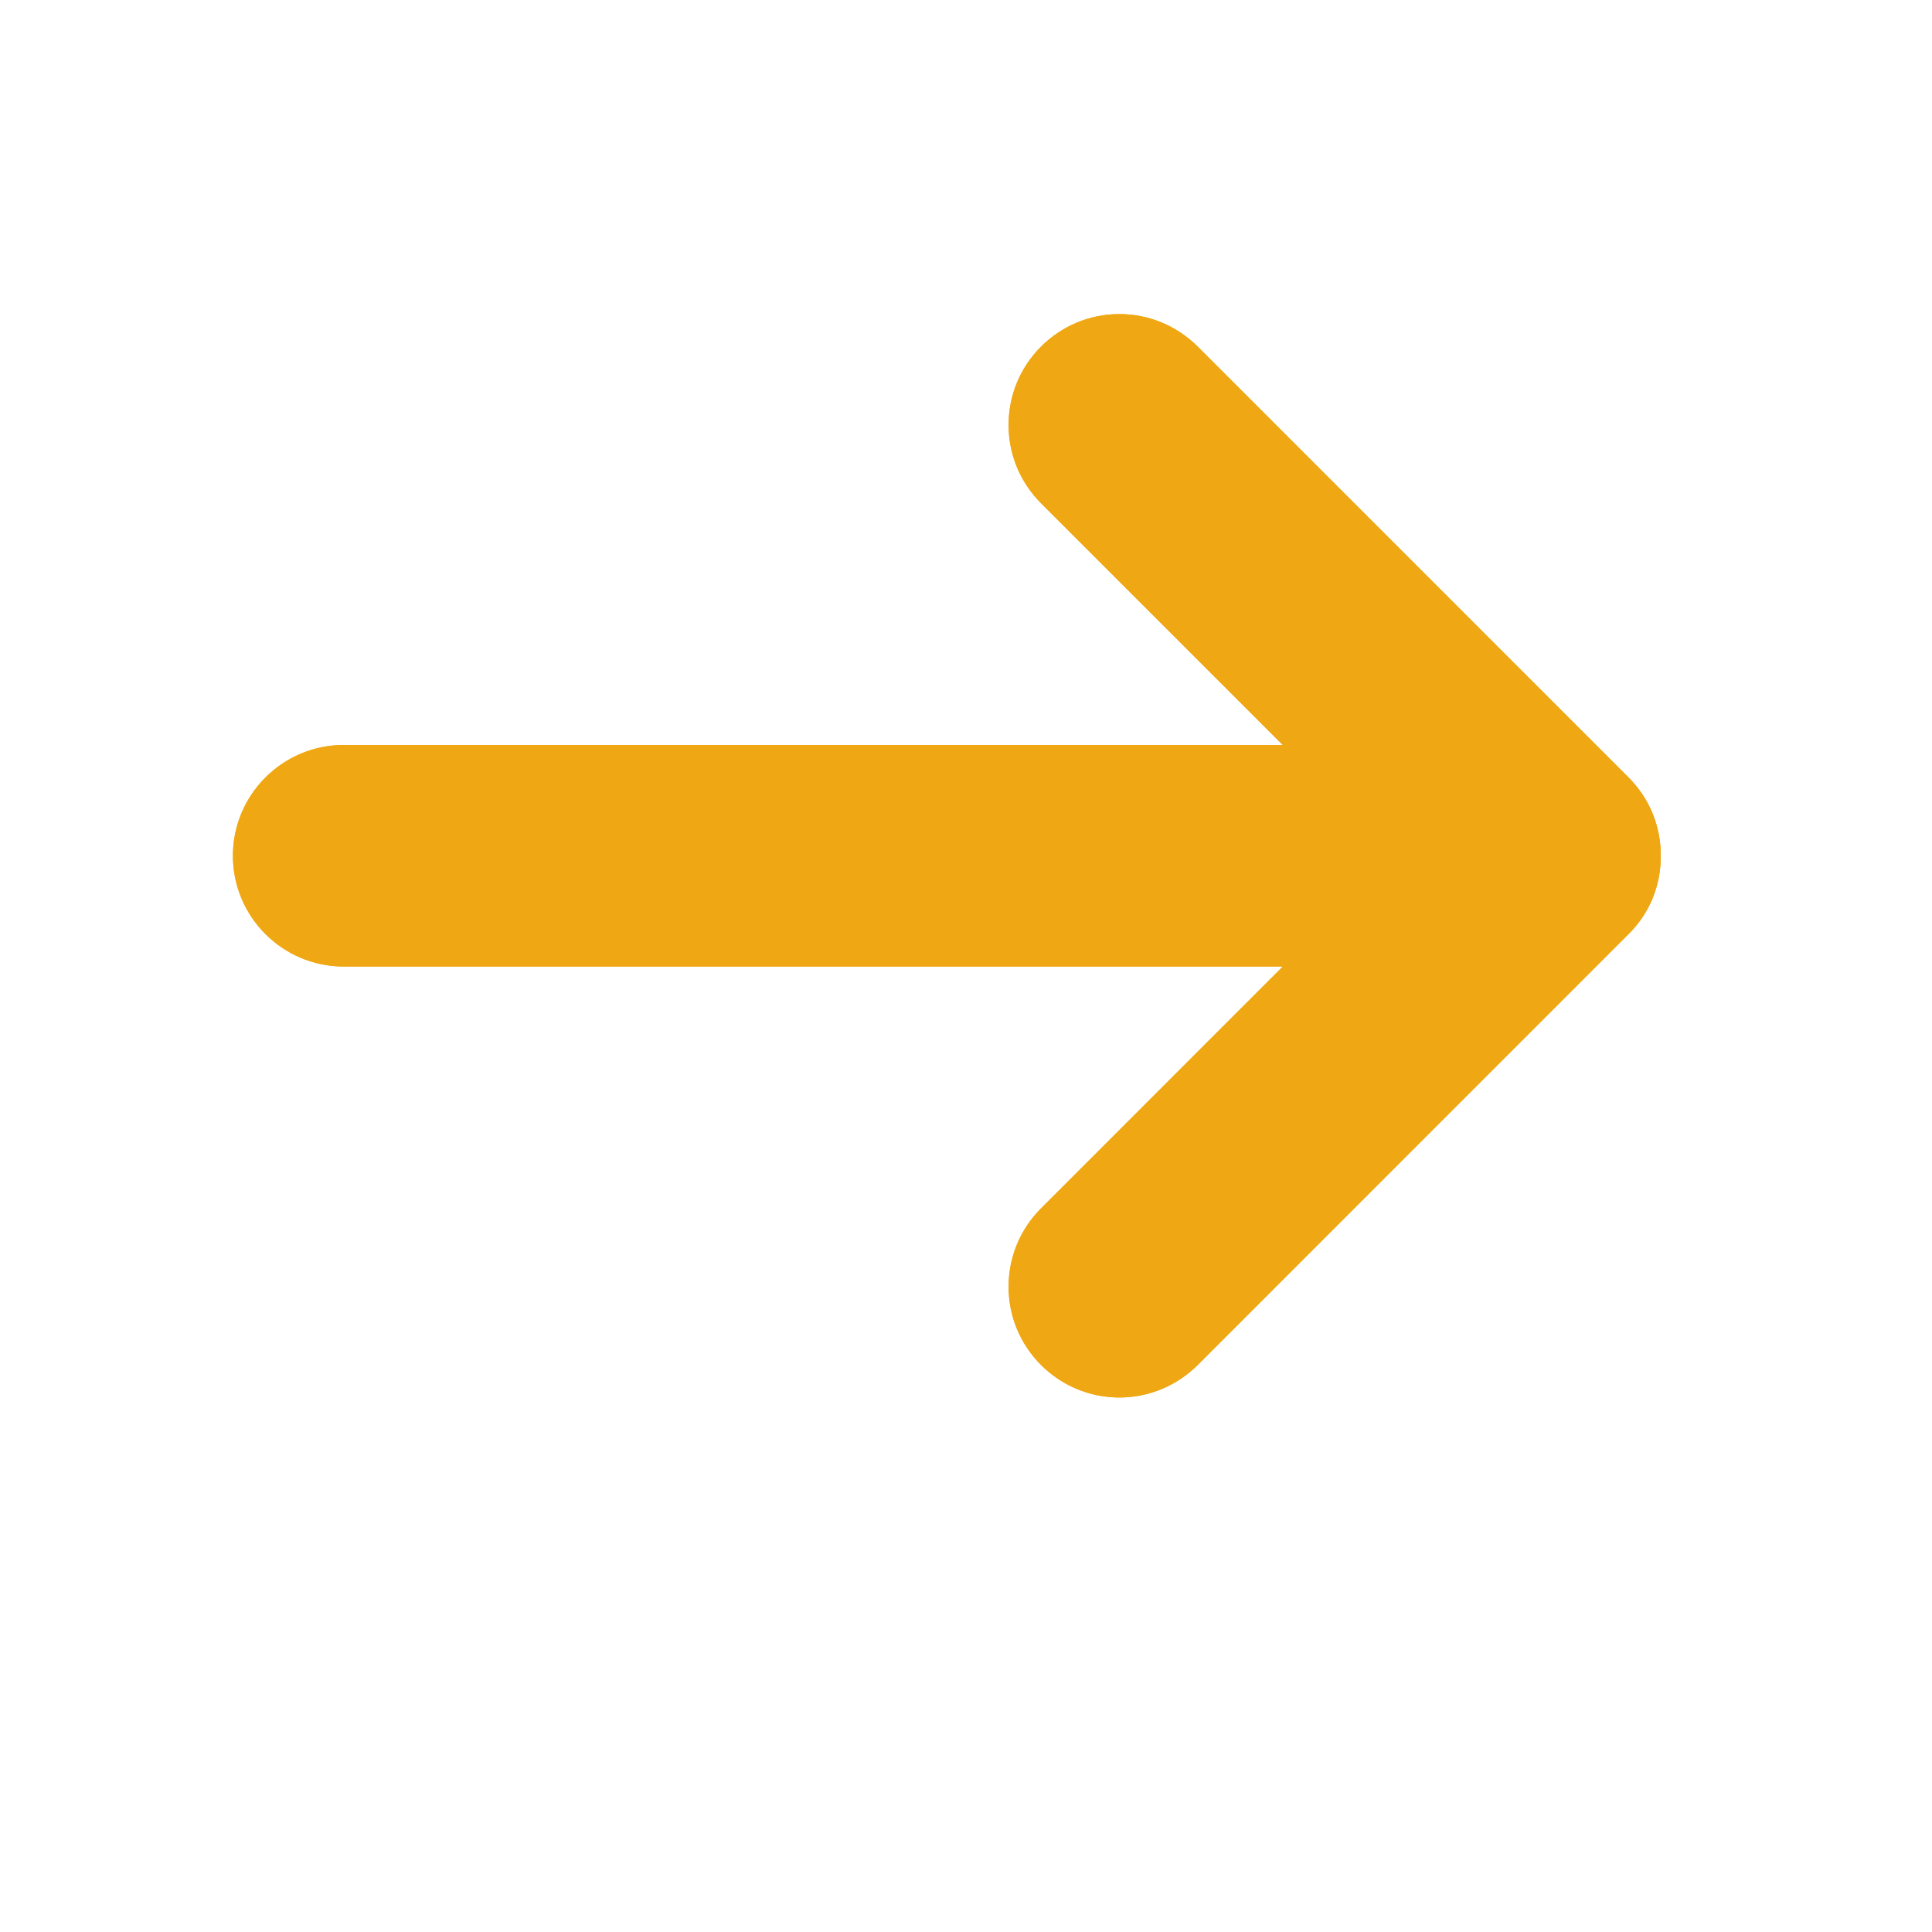 <svg xmlns="http://www.w3.org/2000/svg" xmlns:xlink="http://www.w3.org/1999/xlink" width="100" zoomAndPan="magnify" viewBox="0 0 75.12 83.04" height="100" preserveAspectRatio="xMidYMid meet" version="1.2"><defs><clipPath id="b7bd0da494"><path d="M 6.051 13.496 L 67.434 13.496 L 67.434 60.199 L 6.051 60.199 Z M 6.051 13.496 "/></clipPath></defs><g id="f375ab5f57"><g clip-rule="nonzero" clip-path="url(#b7bd0da494)"><path style=" stroke:none;fill-rule:nonzero;fill:#efa814;fill-opacity:1;" d="M 66.035 33.414 L 47.52 14.898 C 46.617 14 45.418 13.5 44.152 13.5 C 42.883 13.5 41.684 14 40.785 14.898 C 39.887 15.797 39.391 16.992 39.391 18.262 C 39.391 19.535 39.887 20.73 40.785 21.629 L 51.176 32.02 L 10.816 32.02 C 8.188 32.02 6.051 34.16 6.051 36.781 C 6.051 39.406 8.188 41.543 10.816 41.543 L 51.176 41.543 L 40.785 51.938 C 39.887 52.836 39.391 54.031 39.391 55.305 C 39.391 56.574 39.887 57.77 40.785 58.668 C 41.684 59.566 42.883 60.066 44.152 60.066 C 45.418 60.066 46.617 59.566 47.52 58.668 L 66.004 40.18 C 66.914 39.301 67.422 38.105 67.422 36.812 C 67.434 35.523 66.945 34.328 66.035 33.414 Z M 66.035 33.414 "/><path style=" stroke:none;fill-rule:nonzero;fill:#efa814;fill-opacity:1;" d="M 66.035 33.414 L 47.52 14.898 C 46.617 14 45.418 13.5 44.152 13.5 C 42.883 13.5 41.684 14 40.785 14.898 C 39.887 15.797 39.391 16.992 39.391 18.262 C 39.391 19.535 39.887 20.73 40.785 21.629 L 51.176 32.02 L 10.816 32.02 C 8.188 32.02 6.051 34.16 6.051 36.781 C 6.051 39.406 8.188 41.543 10.816 41.543 L 51.176 41.543 L 40.785 51.938 C 39.887 52.836 39.391 54.031 39.391 55.305 C 39.391 56.574 39.887 57.77 40.785 58.668 C 41.684 59.566 42.883 60.066 44.152 60.066 C 45.418 60.066 46.617 59.566 47.52 58.668 L 66.004 40.18 C 66.914 39.301 67.422 38.105 67.422 36.812 C 67.434 35.523 66.945 34.328 66.035 33.414 Z M 66.035 33.414 "/></g></g></svg>